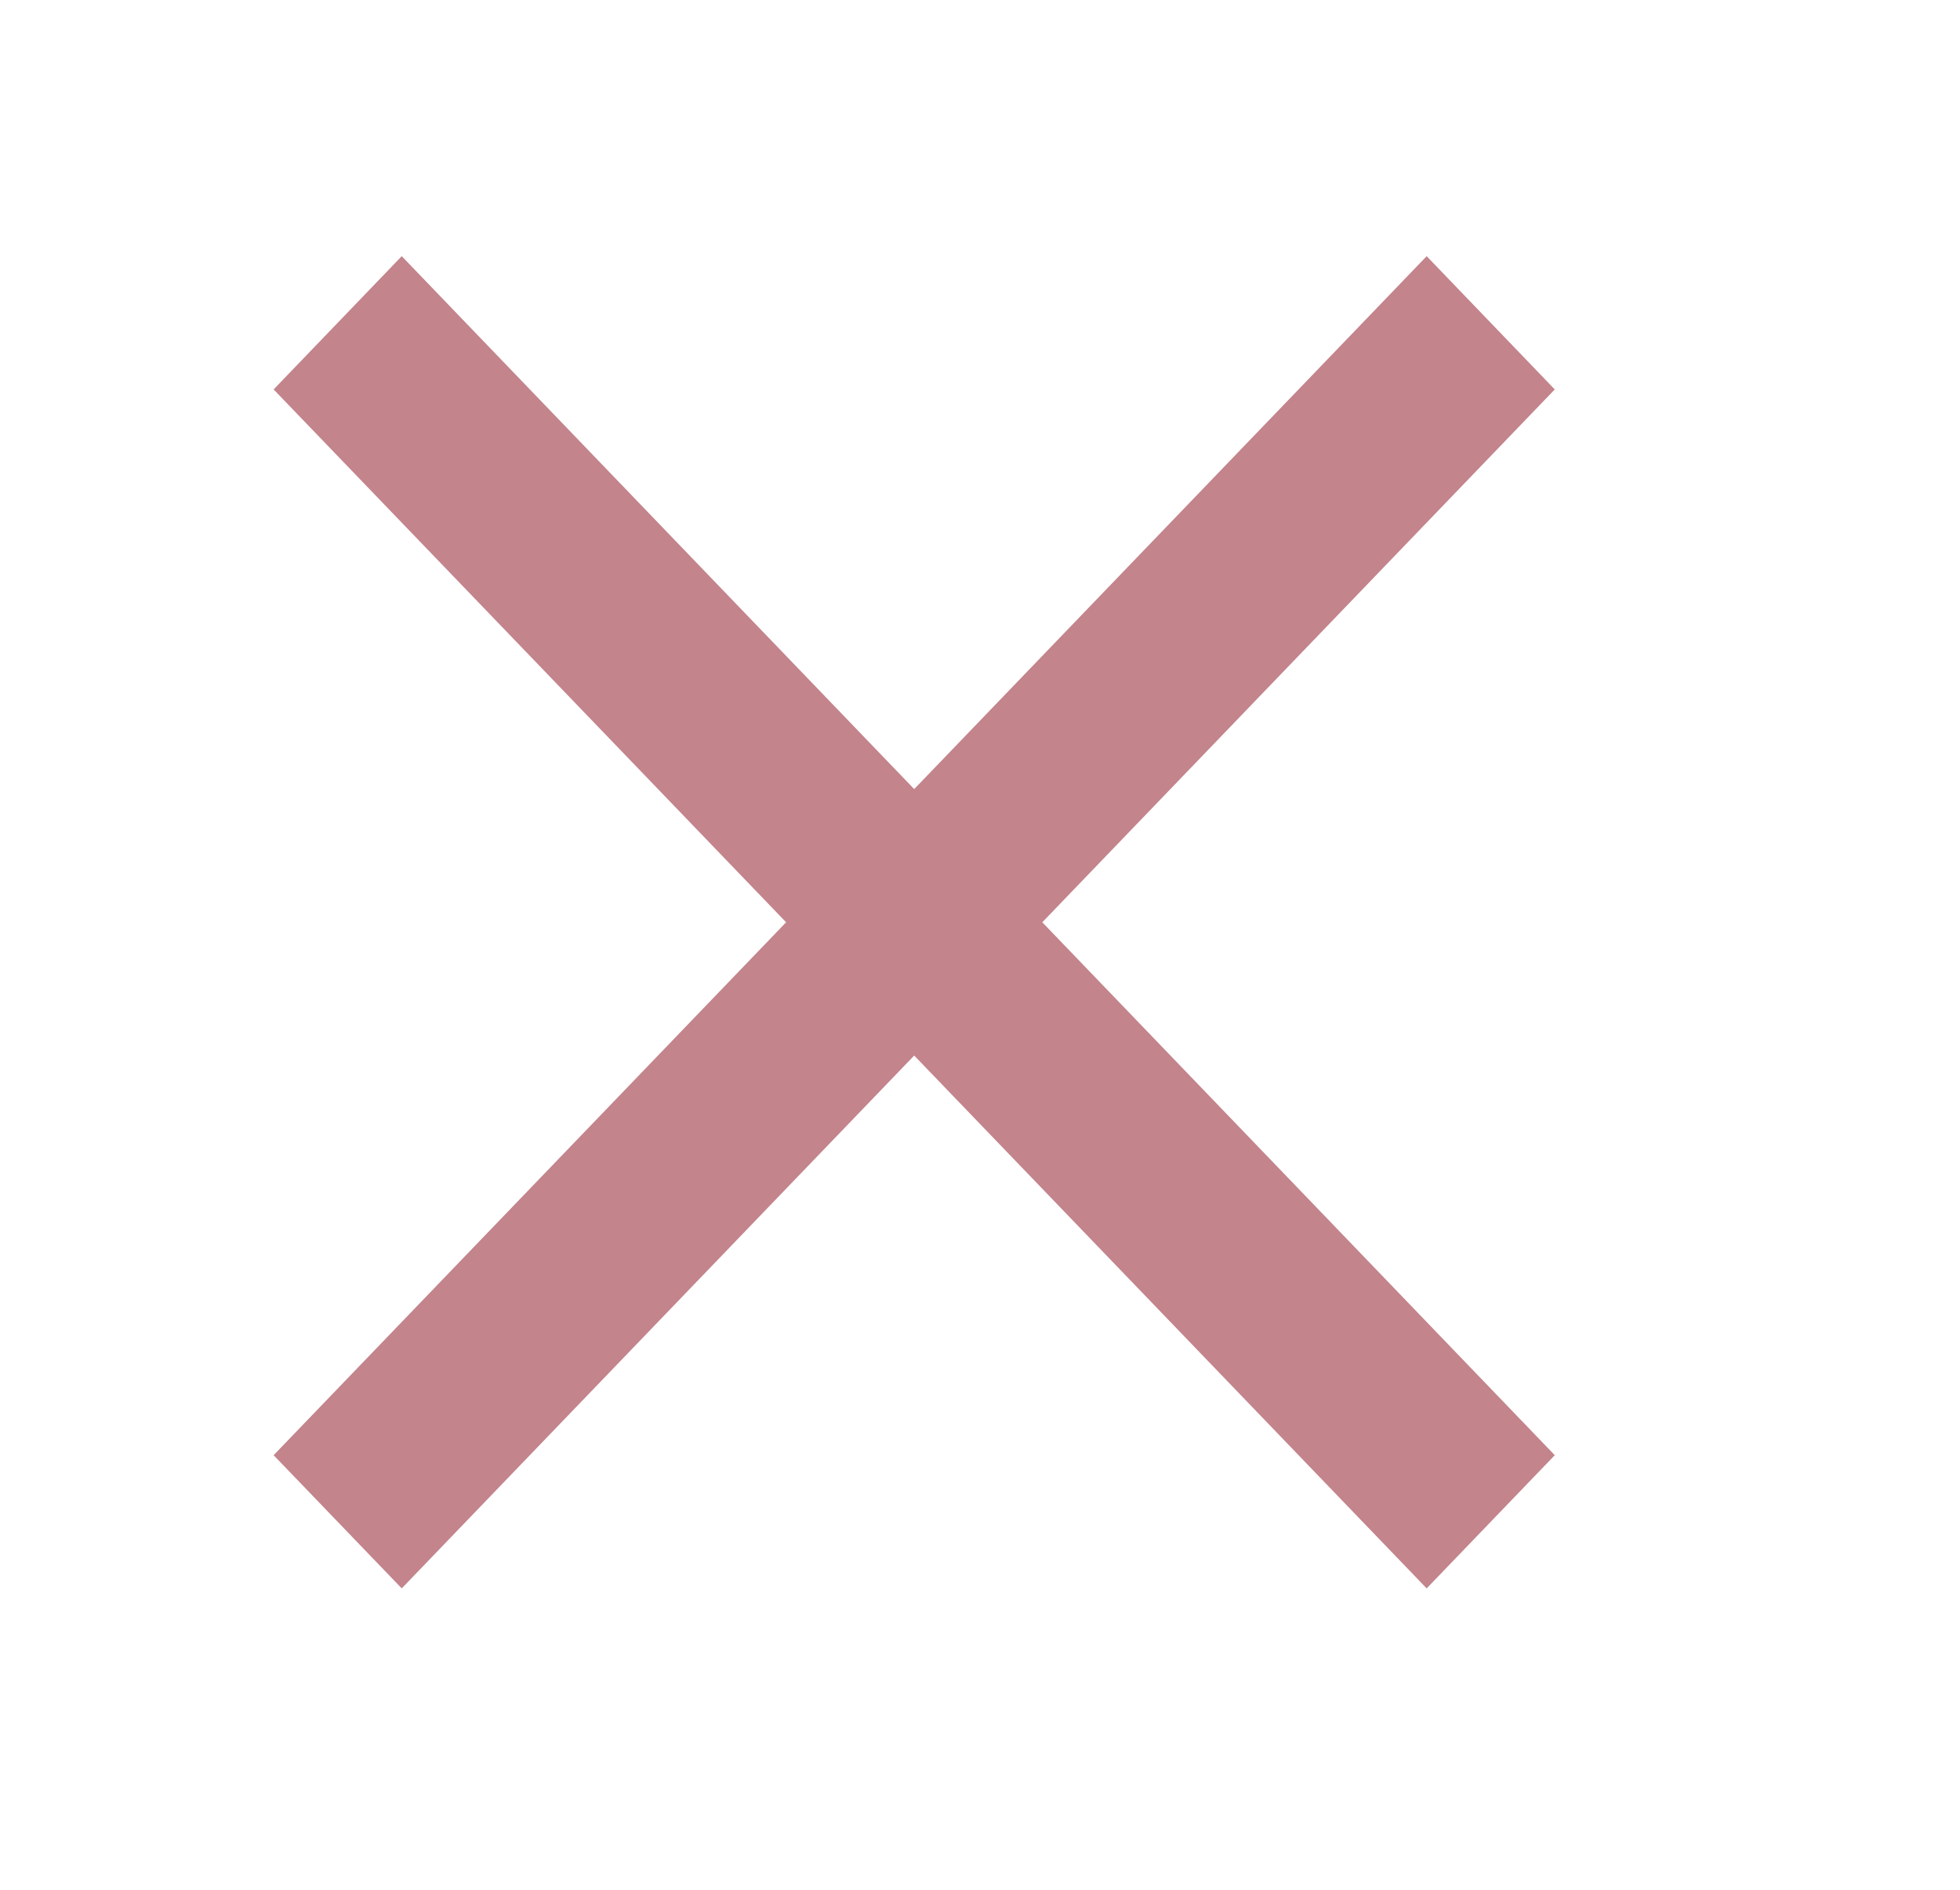 <svg width="28" height="27" viewBox="0 0 28 27" fill="none" xmlns="http://www.w3.org/2000/svg">
<mask id="mask0_2358_3790" style="mask-type:alpha" maskUnits="userSpaceOnUse" x="0" y="0" width="28" height="27">
<rect x="0.882" width="27" height="27" fill="#D9D9D9"/>
</mask>
<g mask="url(#mask0_2358_3790)">
<path d="M5.739 22.694L3.909 20.791L11.23 13.177L3.909 5.564L5.739 3.66L13.06 11.274L20.381 3.66L22.211 5.564L14.89 13.177L22.211 20.791L20.381 22.694L13.06 15.081L5.739 22.694Z" fill="#890B1A" fill-opacity="0.5"/>
</g>
</svg>
